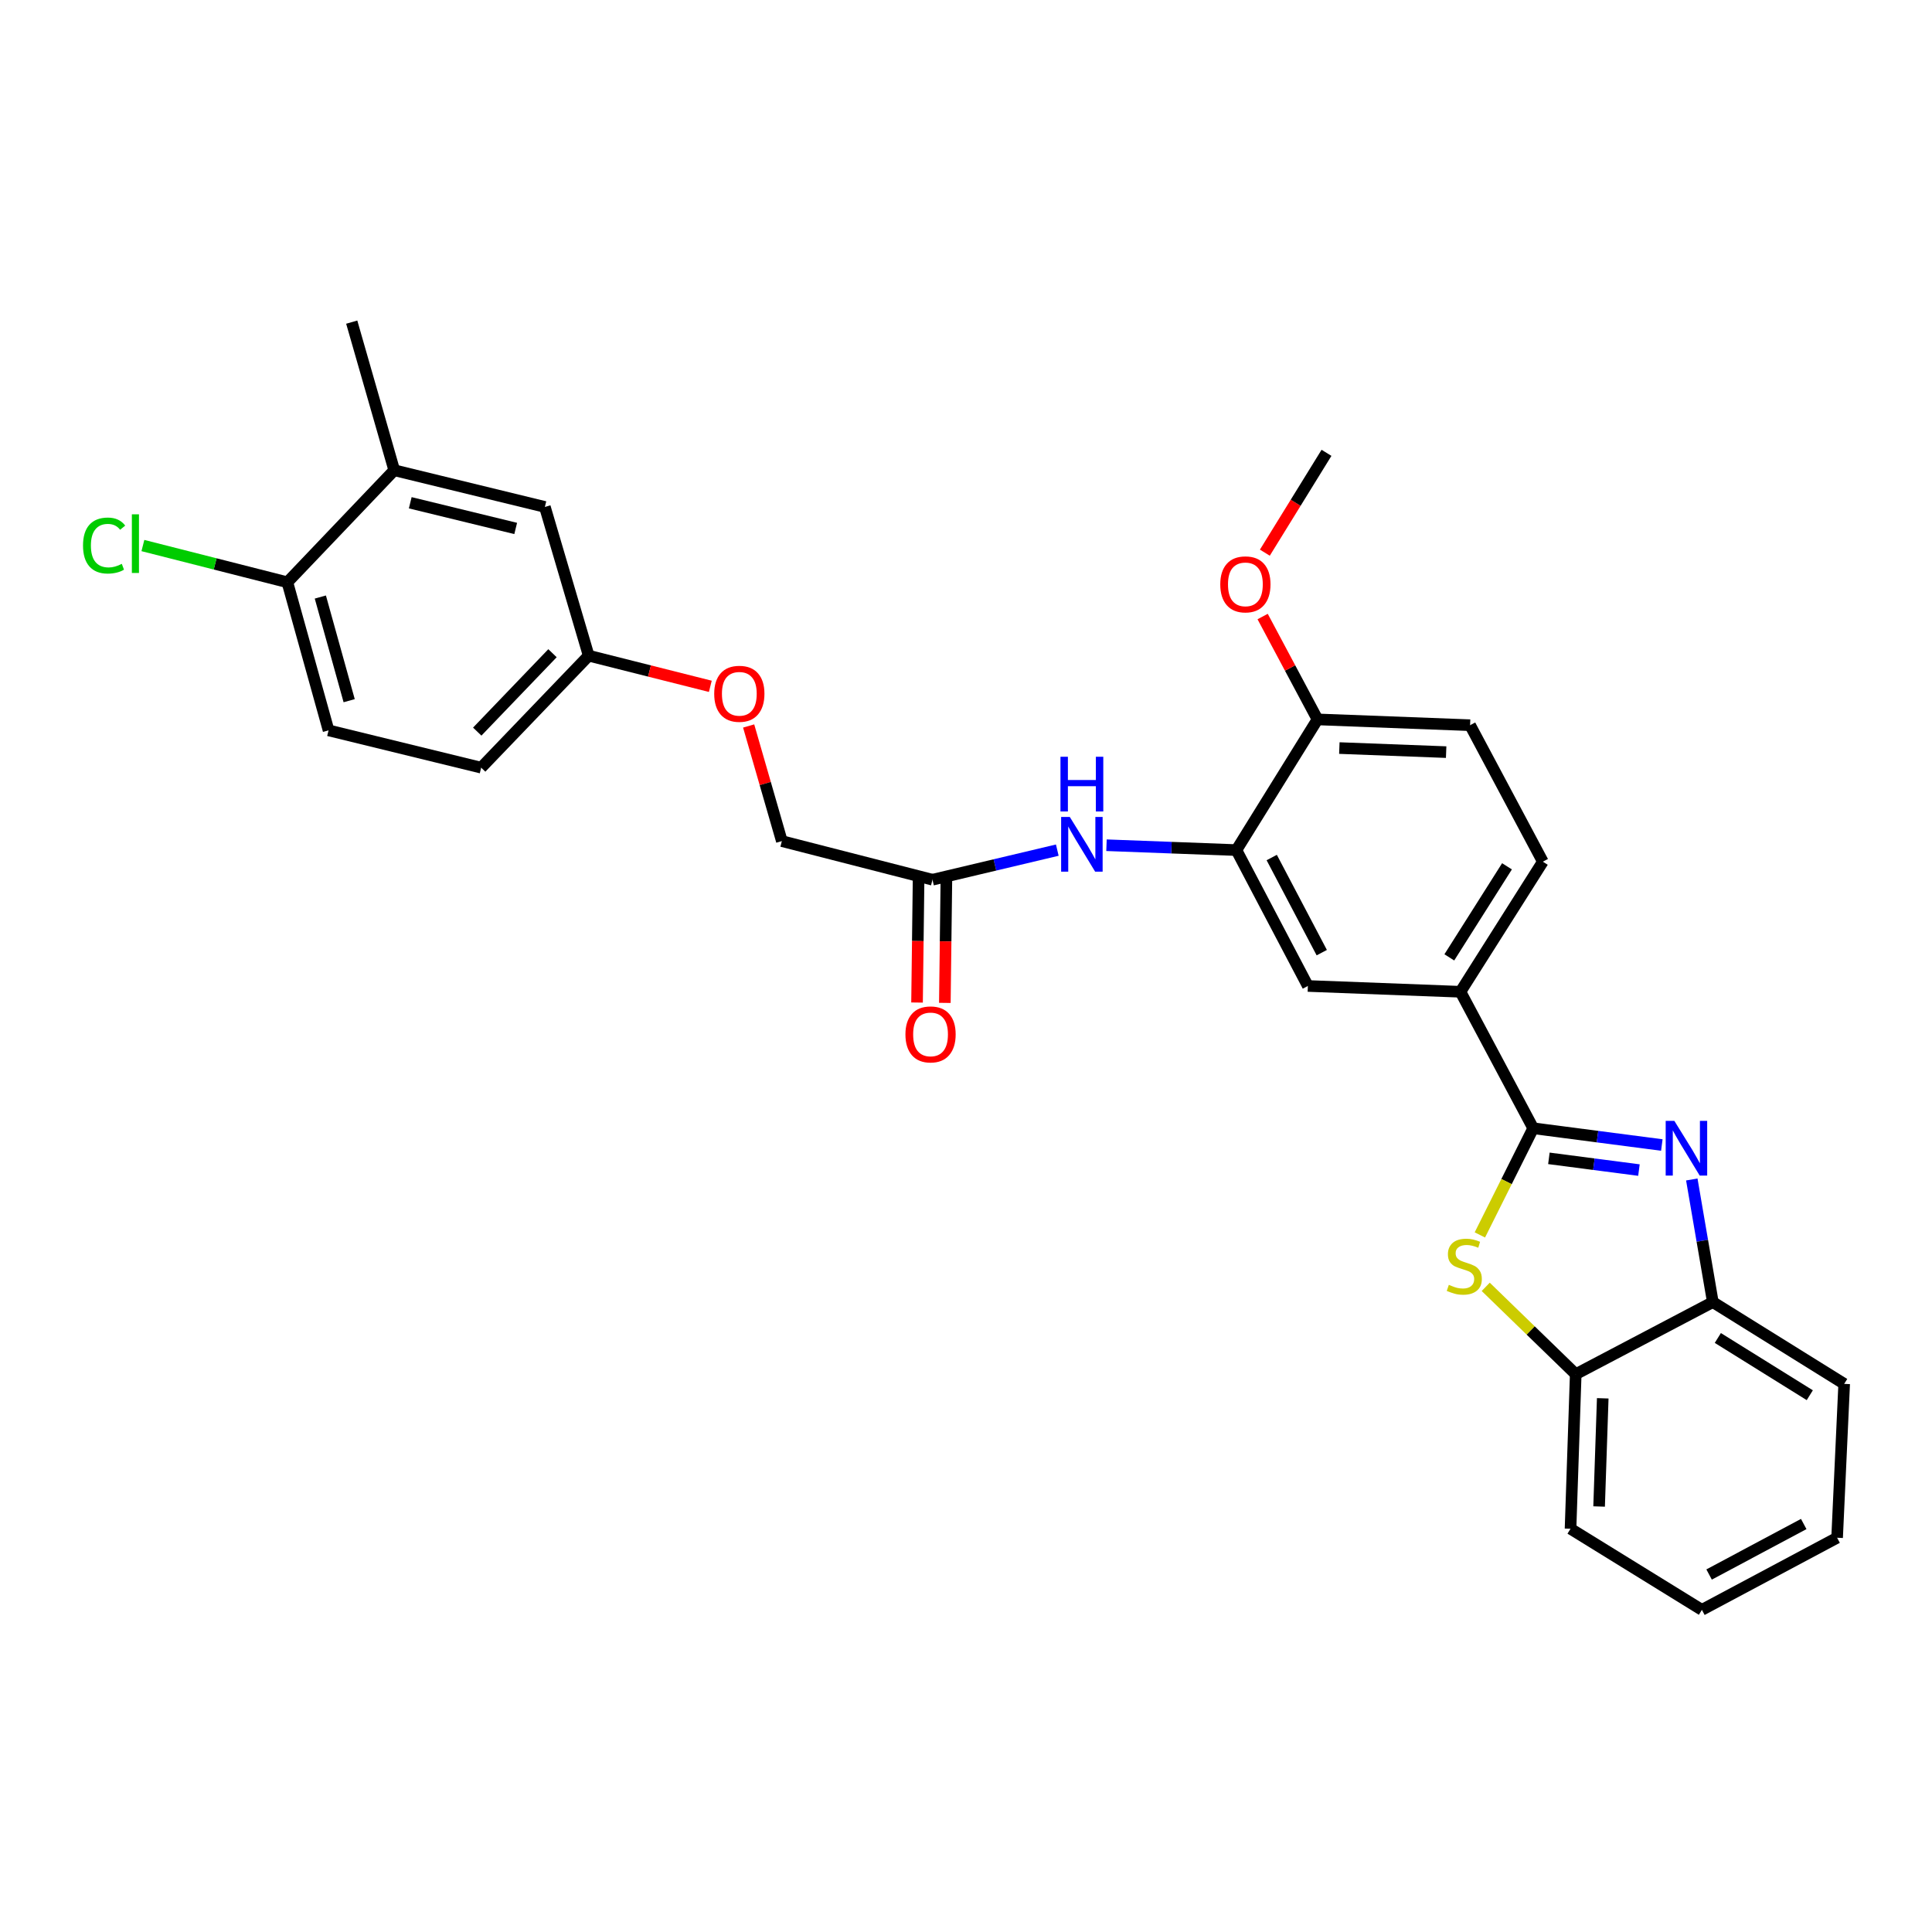 <?xml version='1.0' encoding='iso-8859-1'?>
<svg version='1.1' baseProfile='full'
              xmlns='http://www.w3.org/2000/svg'
                      xmlns:rdkit='http://www.rdkit.org/xml'
                      xmlns:xlink='http://www.w3.org/1999/xlink'
                  xml:space='preserve'
width='1000px' height='1000px' viewBox='0 0 1000 1000'>
<!-- END OF HEADER -->
<rect style='opacity:1.0;fill:#FFFFFF;stroke:none' width='1000' height='1000' x='0' y='0'> </rect>
<path class='bond-0' d='M 793.576,583.983 L 826.867,588.319' style='fill:none;fill-rule:evenodd;stroke:#000000;stroke-width:6px;stroke-linecap:butt;stroke-linejoin:miter;stroke-opacity:1' />
<path class='bond-0' d='M 826.867,588.319 L 860.158,592.656' style='fill:none;fill-rule:evenodd;stroke:#0000FF;stroke-width:6px;stroke-linecap:butt;stroke-linejoin:miter;stroke-opacity:1' />
<path class='bond-0' d='M 801.704,599.558 L 825.008,602.593' style='fill:none;fill-rule:evenodd;stroke:#000000;stroke-width:6px;stroke-linecap:butt;stroke-linejoin:miter;stroke-opacity:1' />
<path class='bond-0' d='M 825.008,602.593 L 848.311,605.629' style='fill:none;fill-rule:evenodd;stroke:#0000FF;stroke-width:6px;stroke-linecap:butt;stroke-linejoin:miter;stroke-opacity:1' />
<path class='bond-1' d='M 793.576,583.983 L 779.775,611.588' style='fill:none;fill-rule:evenodd;stroke:#000000;stroke-width:6px;stroke-linecap:butt;stroke-linejoin:miter;stroke-opacity:1' />
<path class='bond-1' d='M 779.775,611.588 L 765.974,639.194' style='fill:none;fill-rule:evenodd;stroke:#CCCC00;stroke-width:6px;stroke-linecap:butt;stroke-linejoin:miter;stroke-opacity:1' />
<path class='bond-3' d='M 793.576,583.983 L 755.927,513.339' style='fill:none;fill-rule:evenodd;stroke:#000000;stroke-width:6px;stroke-linecap:butt;stroke-linejoin:miter;stroke-opacity:1' />
<path class='bond-4' d='M 875.672,610.495 L 881.114,642.23' style='fill:none;fill-rule:evenodd;stroke:#0000FF;stroke-width:6px;stroke-linecap:butt;stroke-linejoin:miter;stroke-opacity:1' />
<path class='bond-4' d='M 881.114,642.23 L 886.556,673.964' style='fill:none;fill-rule:evenodd;stroke:#000000;stroke-width:6px;stroke-linecap:butt;stroke-linejoin:miter;stroke-opacity:1' />
<path class='bond-5' d='M 769.008,666.069 L 792.3,688.673' style='fill:none;fill-rule:evenodd;stroke:#CCCC00;stroke-width:6px;stroke-linecap:butt;stroke-linejoin:miter;stroke-opacity:1' />
<path class='bond-5' d='M 792.3,688.673 L 815.592,711.277' style='fill:none;fill-rule:evenodd;stroke:#000000;stroke-width:6px;stroke-linecap:butt;stroke-linejoin:miter;stroke-opacity:1' />
<path class='bond-2' d='M 639.957,440.007 L 676.95,510.34' style='fill:none;fill-rule:evenodd;stroke:#000000;stroke-width:6px;stroke-linecap:butt;stroke-linejoin:miter;stroke-opacity:1' />
<path class='bond-2' d='M 658.245,443.857 L 684.141,493.089' style='fill:none;fill-rule:evenodd;stroke:#000000;stroke-width:6px;stroke-linecap:butt;stroke-linejoin:miter;stroke-opacity:1' />
<path class='bond-6' d='M 639.957,440.007 L 606.339,438.747' style='fill:none;fill-rule:evenodd;stroke:#000000;stroke-width:6px;stroke-linecap:butt;stroke-linejoin:miter;stroke-opacity:1' />
<path class='bond-6' d='M 606.339,438.747 L 572.721,437.486' style='fill:none;fill-rule:evenodd;stroke:#0000FF;stroke-width:6px;stroke-linecap:butt;stroke-linejoin:miter;stroke-opacity:1' />
<path class='bond-30' d='M 639.957,440.007 L 681.94,372.362' style='fill:none;fill-rule:evenodd;stroke:#000000;stroke-width:6px;stroke-linecap:butt;stroke-linejoin:miter;stroke-opacity:1' />
<path class='bond-7' d='M 755.927,513.339 L 676.95,510.34' style='fill:none;fill-rule:evenodd;stroke:#000000;stroke-width:6px;stroke-linecap:butt;stroke-linejoin:miter;stroke-opacity:1' />
<path class='bond-13' d='M 755.927,513.339 L 798.574,446.005' style='fill:none;fill-rule:evenodd;stroke:#000000;stroke-width:6px;stroke-linecap:butt;stroke-linejoin:miter;stroke-opacity:1' />
<path class='bond-13' d='M 750.164,495.537 L 780.017,448.403' style='fill:none;fill-rule:evenodd;stroke:#000000;stroke-width:6px;stroke-linecap:butt;stroke-linejoin:miter;stroke-opacity:1' />
<path class='bond-23' d='M 886.556,673.964 L 954.545,716.291' style='fill:none;fill-rule:evenodd;stroke:#000000;stroke-width:6px;stroke-linecap:butt;stroke-linejoin:miter;stroke-opacity:1' />
<path class='bond-23' d='M 889.147,692.533 L 936.74,722.162' style='fill:none;fill-rule:evenodd;stroke:#000000;stroke-width:6px;stroke-linecap:butt;stroke-linejoin:miter;stroke-opacity:1' />
<path class='bond-29' d='M 886.556,673.964 L 815.592,711.277' style='fill:none;fill-rule:evenodd;stroke:#000000;stroke-width:6px;stroke-linecap:butt;stroke-linejoin:miter;stroke-opacity:1' />
<path class='bond-24' d='M 815.592,711.277 L 812.905,791.278' style='fill:none;fill-rule:evenodd;stroke:#000000;stroke-width:6px;stroke-linecap:butt;stroke-linejoin:miter;stroke-opacity:1' />
<path class='bond-24' d='M 829.575,723.761 L 827.694,779.761' style='fill:none;fill-rule:evenodd;stroke:#000000;stroke-width:6px;stroke-linecap:butt;stroke-linejoin:miter;stroke-opacity:1' />
<path class='bond-8' d='M 547.253,440.026 L 514.952,447.686' style='fill:none;fill-rule:evenodd;stroke:#0000FF;stroke-width:6px;stroke-linecap:butt;stroke-linejoin:miter;stroke-opacity:1' />
<path class='bond-8' d='M 514.952,447.686 L 482.65,455.345' style='fill:none;fill-rule:evenodd;stroke:#000000;stroke-width:6px;stroke-linecap:butt;stroke-linejoin:miter;stroke-opacity:1' />
<path class='bond-14' d='M 475.453,455.256 L 475.056,487.084' style='fill:none;fill-rule:evenodd;stroke:#000000;stroke-width:6px;stroke-linecap:butt;stroke-linejoin:miter;stroke-opacity:1' />
<path class='bond-14' d='M 475.056,487.084 L 474.658,518.913' style='fill:none;fill-rule:evenodd;stroke:#FF0000;stroke-width:6px;stroke-linecap:butt;stroke-linejoin:miter;stroke-opacity:1' />
<path class='bond-14' d='M 489.847,455.435 L 489.449,487.264' style='fill:none;fill-rule:evenodd;stroke:#000000;stroke-width:6px;stroke-linecap:butt;stroke-linejoin:miter;stroke-opacity:1' />
<path class='bond-14' d='M 489.449,487.264 L 489.051,519.093' style='fill:none;fill-rule:evenodd;stroke:#FF0000;stroke-width:6px;stroke-linecap:butt;stroke-linejoin:miter;stroke-opacity:1' />
<path class='bond-19' d='M 482.65,455.345 L 404.681,435.353' style='fill:none;fill-rule:evenodd;stroke:#000000;stroke-width:6px;stroke-linecap:butt;stroke-linejoin:miter;stroke-opacity:1' />
<path class='bond-9' d='M 204.055,243.396 L 282.025,262.389' style='fill:none;fill-rule:evenodd;stroke:#000000;stroke-width:6px;stroke-linecap:butt;stroke-linejoin:miter;stroke-opacity:1' />
<path class='bond-9' d='M 212.344,260.231 L 266.922,273.525' style='fill:none;fill-rule:evenodd;stroke:#000000;stroke-width:6px;stroke-linecap:butt;stroke-linejoin:miter;stroke-opacity:1' />
<path class='bond-25' d='M 204.055,243.396 L 182.056,166.738' style='fill:none;fill-rule:evenodd;stroke:#000000;stroke-width:6px;stroke-linecap:butt;stroke-linejoin:miter;stroke-opacity:1' />
<path class='bond-32' d='M 204.055,243.396 L 148.741,301.382' style='fill:none;fill-rule:evenodd;stroke:#000000;stroke-width:6px;stroke-linecap:butt;stroke-linejoin:miter;stroke-opacity:1' />
<path class='bond-10' d='M 681.94,372.362 L 760.917,375.361' style='fill:none;fill-rule:evenodd;stroke:#000000;stroke-width:6px;stroke-linecap:butt;stroke-linejoin:miter;stroke-opacity:1' />
<path class='bond-10' d='M 693.24,387.196 L 748.524,389.295' style='fill:none;fill-rule:evenodd;stroke:#000000;stroke-width:6px;stroke-linecap:butt;stroke-linejoin:miter;stroke-opacity:1' />
<path class='bond-22' d='M 681.94,372.362 L 667.741,345.743' style='fill:none;fill-rule:evenodd;stroke:#000000;stroke-width:6px;stroke-linecap:butt;stroke-linejoin:miter;stroke-opacity:1' />
<path class='bond-22' d='M 667.741,345.743 L 653.542,319.124' style='fill:none;fill-rule:evenodd;stroke:#FF0000;stroke-width:6px;stroke-linecap:butt;stroke-linejoin:miter;stroke-opacity:1' />
<path class='bond-11' d='M 148.741,301.382 L 170.06,378.032' style='fill:none;fill-rule:evenodd;stroke:#000000;stroke-width:6px;stroke-linecap:butt;stroke-linejoin:miter;stroke-opacity:1' />
<path class='bond-11' d='M 165.807,309.022 L 180.73,362.677' style='fill:none;fill-rule:evenodd;stroke:#000000;stroke-width:6px;stroke-linecap:butt;stroke-linejoin:miter;stroke-opacity:1' />
<path class='bond-20' d='M 148.741,301.382 L 111.35,291.877' style='fill:none;fill-rule:evenodd;stroke:#000000;stroke-width:6px;stroke-linecap:butt;stroke-linejoin:miter;stroke-opacity:1' />
<path class='bond-20' d='M 111.35,291.877 L 73.96,282.373' style='fill:none;fill-rule:evenodd;stroke:#00CC00;stroke-width:6px;stroke-linecap:butt;stroke-linejoin:miter;stroke-opacity:1' />
<path class='bond-12' d='M 282.025,262.389 L 304.704,339.375' style='fill:none;fill-rule:evenodd;stroke:#000000;stroke-width:6px;stroke-linecap:butt;stroke-linejoin:miter;stroke-opacity:1' />
<path class='bond-15' d='M 798.574,446.005 L 760.917,375.361' style='fill:none;fill-rule:evenodd;stroke:#000000;stroke-width:6px;stroke-linecap:butt;stroke-linejoin:miter;stroke-opacity:1' />
<path class='bond-16' d='M 170.06,378.032 L 249.053,397.344' style='fill:none;fill-rule:evenodd;stroke:#000000;stroke-width:6px;stroke-linecap:butt;stroke-linejoin:miter;stroke-opacity:1' />
<path class='bond-17' d='M 304.704,339.375 L 336.183,347.308' style='fill:none;fill-rule:evenodd;stroke:#000000;stroke-width:6px;stroke-linecap:butt;stroke-linejoin:miter;stroke-opacity:1' />
<path class='bond-17' d='M 336.183,347.308 L 367.663,355.241' style='fill:none;fill-rule:evenodd;stroke:#FF0000;stroke-width:6px;stroke-linecap:butt;stroke-linejoin:miter;stroke-opacity:1' />
<path class='bond-21' d='M 304.704,339.375 L 249.053,397.344' style='fill:none;fill-rule:evenodd;stroke:#000000;stroke-width:6px;stroke-linecap:butt;stroke-linejoin:miter;stroke-opacity:1' />
<path class='bond-21' d='M 285.972,338.102 L 247.017,378.68' style='fill:none;fill-rule:evenodd;stroke:#000000;stroke-width:6px;stroke-linecap:butt;stroke-linejoin:miter;stroke-opacity:1' />
<path class='bond-18' d='M 387.501,375.769 L 396.091,405.561' style='fill:none;fill-rule:evenodd;stroke:#FF0000;stroke-width:6px;stroke-linecap:butt;stroke-linejoin:miter;stroke-opacity:1' />
<path class='bond-18' d='M 396.091,405.561 L 404.681,435.353' style='fill:none;fill-rule:evenodd;stroke:#000000;stroke-width:6px;stroke-linecap:butt;stroke-linejoin:miter;stroke-opacity:1' />
<path class='bond-26' d='M 654.686,286.063 L 670.64,260.224' style='fill:none;fill-rule:evenodd;stroke:#FF0000;stroke-width:6px;stroke-linecap:butt;stroke-linejoin:miter;stroke-opacity:1' />
<path class='bond-26' d='M 670.64,260.224 L 686.594,234.384' style='fill:none;fill-rule:evenodd;stroke:#000000;stroke-width:6px;stroke-linecap:butt;stroke-linejoin:miter;stroke-opacity:1' />
<path class='bond-27' d='M 954.545,716.291 L 950.883,795.932' style='fill:none;fill-rule:evenodd;stroke:#000000;stroke-width:6px;stroke-linecap:butt;stroke-linejoin:miter;stroke-opacity:1' />
<path class='bond-28' d='M 812.905,791.278 L 880.902,833.262' style='fill:none;fill-rule:evenodd;stroke:#000000;stroke-width:6px;stroke-linecap:butt;stroke-linejoin:miter;stroke-opacity:1' />
<path class='bond-31' d='M 950.883,795.932 L 880.902,833.262' style='fill:none;fill-rule:evenodd;stroke:#000000;stroke-width:6px;stroke-linecap:butt;stroke-linejoin:miter;stroke-opacity:1' />
<path class='bond-31' d='M 933.611,788.831 L 884.625,814.962' style='fill:none;fill-rule:evenodd;stroke:#000000;stroke-width:6px;stroke-linecap:butt;stroke-linejoin:miter;stroke-opacity:1' />
<path  class='atom-1' d='M 866.637 580.155
L 875.917 595.155
Q 876.837 596.635, 878.317 599.315
Q 879.797 601.995, 879.877 602.155
L 879.877 580.155
L 883.637 580.155
L 883.637 608.475
L 879.757 608.475
L 869.797 592.075
Q 868.637 590.155, 867.397 587.955
Q 866.197 585.755, 865.837 585.075
L 865.837 608.475
L 862.157 608.475
L 862.157 580.155
L 866.637 580.155
' fill='#0000FF'/>
<path  class='atom-2' d='M 749.918 665.027
Q 750.238 665.147, 751.558 665.707
Q 752.878 666.267, 754.318 666.627
Q 755.798 666.947, 757.238 666.947
Q 759.918 666.947, 761.478 665.667
Q 763.038 664.347, 763.038 662.067
Q 763.038 660.507, 762.238 659.547
Q 761.478 658.587, 760.278 658.067
Q 759.078 657.547, 757.078 656.947
Q 754.558 656.187, 753.038 655.467
Q 751.558 654.747, 750.478 653.227
Q 749.438 651.707, 749.438 649.147
Q 749.438 645.587, 751.838 643.387
Q 754.278 641.187, 759.078 641.187
Q 762.358 641.187, 766.078 642.747
L 765.158 645.827
Q 761.758 644.427, 759.198 644.427
Q 756.438 644.427, 754.918 645.587
Q 753.398 646.707, 753.438 648.667
Q 753.438 650.187, 754.198 651.107
Q 754.998 652.027, 756.118 652.547
Q 757.278 653.067, 759.198 653.667
Q 761.758 654.467, 763.278 655.267
Q 764.798 656.067, 765.878 657.707
Q 766.998 659.307, 766.998 662.067
Q 766.998 665.987, 764.358 668.107
Q 761.758 670.187, 757.398 670.187
Q 754.878 670.187, 752.958 669.627
Q 751.078 669.107, 748.838 668.187
L 749.918 665.027
' fill='#CCCC00'/>
<path  class='atom-7' d='M 553.72 422.849
L 563 437.849
Q 563.92 439.329, 565.4 442.009
Q 566.88 444.689, 566.96 444.849
L 566.96 422.849
L 570.72 422.849
L 570.72 451.169
L 566.84 451.169
L 556.88 434.769
Q 555.72 432.849, 554.48 430.649
Q 553.28 428.449, 552.92 427.769
L 552.92 451.169
L 549.24 451.169
L 549.24 422.849
L 553.72 422.849
' fill='#0000FF'/>
<path  class='atom-7' d='M 548.9 391.697
L 552.74 391.697
L 552.74 403.737
L 567.22 403.737
L 567.22 391.697
L 571.06 391.697
L 571.06 420.017
L 567.22 420.017
L 567.22 406.937
L 552.74 406.937
L 552.74 420.017
L 548.9 420.017
L 548.9 391.697
' fill='#0000FF'/>
<path  class='atom-15' d='M 468.65 535.402
Q 468.65 528.602, 472.01 524.802
Q 475.37 521.002, 481.65 521.002
Q 487.93 521.002, 491.29 524.802
Q 494.65 528.602, 494.65 535.402
Q 494.65 542.282, 491.25 546.202
Q 487.85 550.082, 481.65 550.082
Q 475.41 550.082, 472.01 546.202
Q 468.65 542.322, 468.65 535.402
M 481.65 546.882
Q 485.97 546.882, 488.29 544.002
Q 490.65 541.082, 490.65 535.402
Q 490.65 529.842, 488.29 527.042
Q 485.97 524.202, 481.65 524.202
Q 477.33 524.202, 474.97 527.002
Q 472.65 529.802, 472.65 535.402
Q 472.65 541.122, 474.97 544.002
Q 477.33 546.882, 481.65 546.882
' fill='#FF0000'/>
<path  class='atom-19' d='M 369.673 359.103
Q 369.673 352.303, 373.033 348.503
Q 376.393 344.703, 382.673 344.703
Q 388.953 344.703, 392.313 348.503
Q 395.673 352.303, 395.673 359.103
Q 395.673 365.983, 392.273 369.903
Q 388.873 373.783, 382.673 373.783
Q 376.433 373.783, 373.033 369.903
Q 369.673 366.023, 369.673 359.103
M 382.673 370.583
Q 386.993 370.583, 389.313 367.703
Q 391.673 364.783, 391.673 359.103
Q 391.673 353.543, 389.313 350.743
Q 386.993 347.903, 382.673 347.903
Q 378.353 347.903, 375.993 350.703
Q 373.673 353.503, 373.673 359.103
Q 373.673 364.823, 375.993 367.703
Q 378.353 370.583, 382.673 370.583
' fill='#FF0000'/>
<path  class='atom-21' d='M 42.971 282.37
Q 42.971 275.33, 46.251 271.65
Q 49.571 267.93, 55.851 267.93
Q 61.691 267.93, 64.811 272.05
L 62.171 274.21
Q 59.891 271.21, 55.851 271.21
Q 51.571 271.21, 49.291 274.09
Q 47.051 276.93, 47.051 282.37
Q 47.051 287.97, 49.371 290.85
Q 51.731 293.73, 56.291 293.73
Q 59.411 293.73, 63.051 291.85
L 64.171 294.85
Q 62.691 295.81, 60.451 296.37
Q 58.211 296.93, 55.731 296.93
Q 49.571 296.93, 46.251 293.17
Q 42.971 289.41, 42.971 282.37
' fill='#00CC00'/>
<path  class='atom-21' d='M 68.251 266.21
L 71.931 266.21
L 71.931 296.57
L 68.251 296.57
L 68.251 266.21
' fill='#00CC00'/>
<path  class='atom-23' d='M 631.611 302.461
Q 631.611 295.661, 634.971 291.861
Q 638.331 288.061, 644.611 288.061
Q 650.891 288.061, 654.251 291.861
Q 657.611 295.661, 657.611 302.461
Q 657.611 309.341, 654.211 313.261
Q 650.811 317.141, 644.611 317.141
Q 638.371 317.141, 634.971 313.261
Q 631.611 309.381, 631.611 302.461
M 644.611 313.941
Q 648.931 313.941, 651.251 311.061
Q 653.611 308.141, 653.611 302.461
Q 653.611 296.901, 651.251 294.101
Q 648.931 291.261, 644.611 291.261
Q 640.291 291.261, 637.931 294.061
Q 635.611 296.861, 635.611 302.461
Q 635.611 308.181, 637.931 311.061
Q 640.291 313.941, 644.611 313.941
' fill='#FF0000'/>
</svg>
